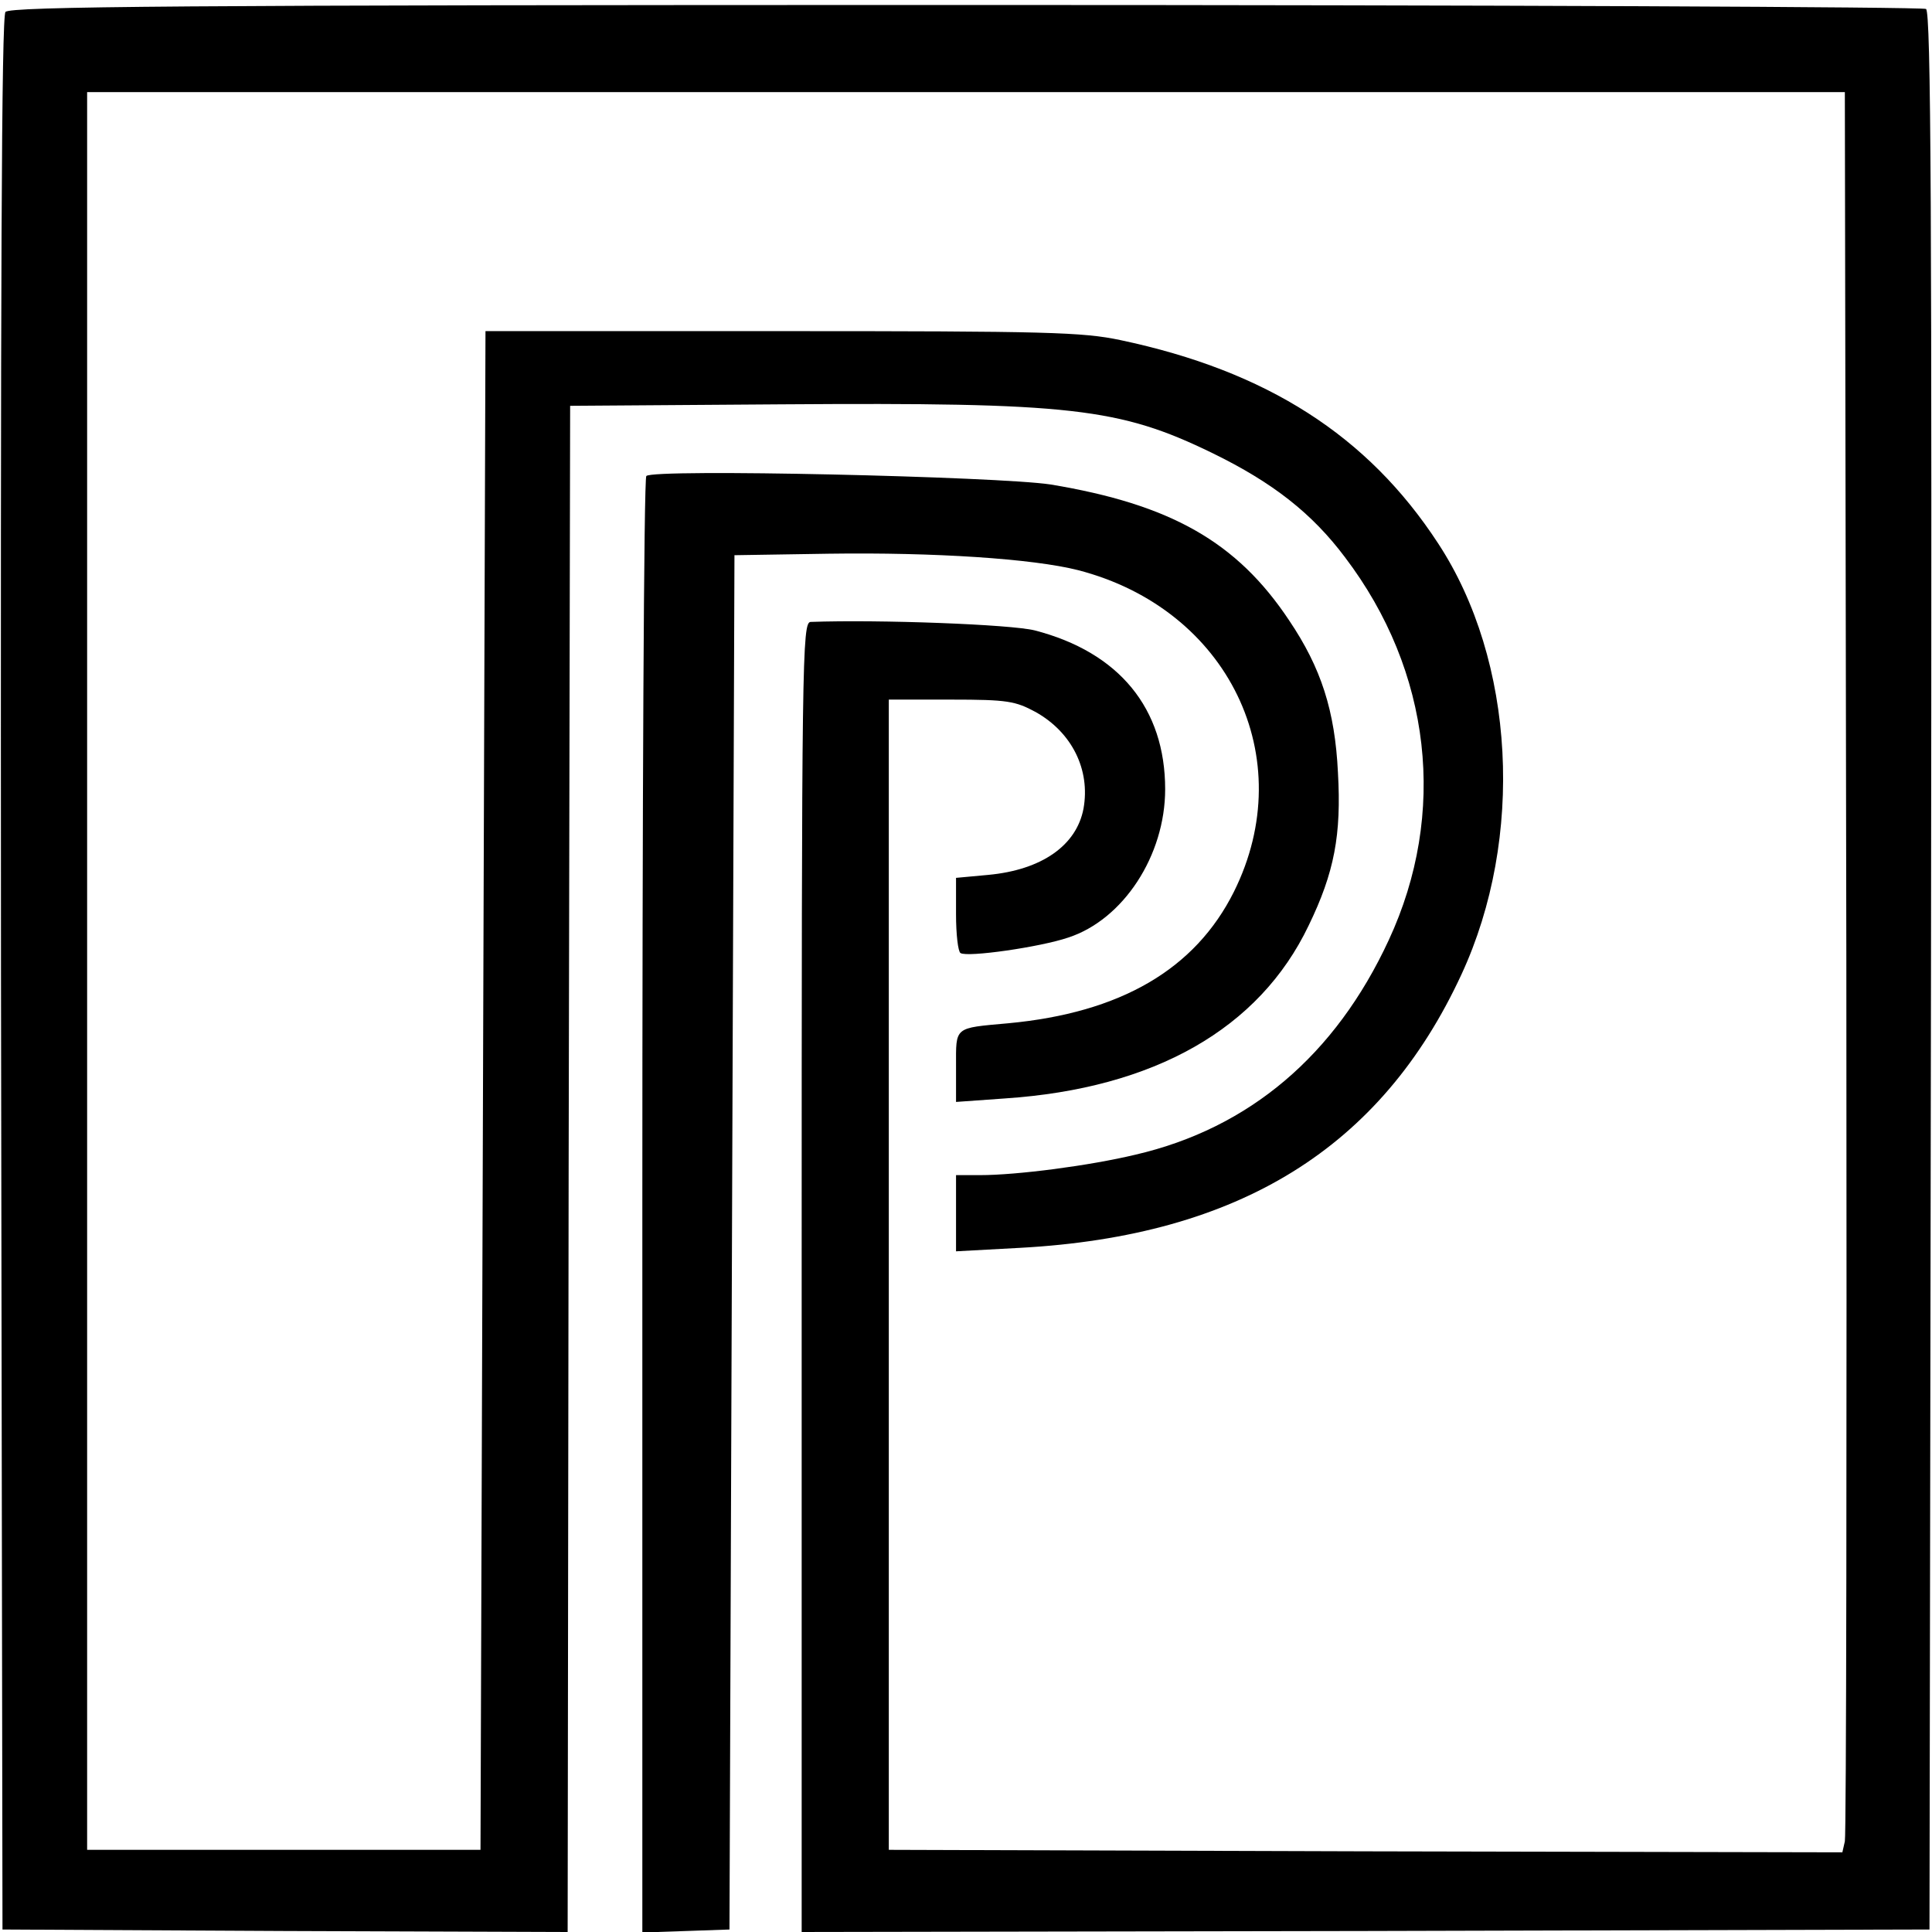 <?xml version="1.0" standalone="no"?>
<!DOCTYPE svg PUBLIC "-//W3C//DTD SVG 20010904//EN"
 "http://www.w3.org/TR/2001/REC-SVG-20010904/DTD/svg10.dtd">
<svg version="1.0" xmlns="http://www.w3.org/2000/svg"
 width="388pt" height="388pt" viewBox="0 0 388 388"
 preserveAspectRatio="xMidYMid meet">
<g transform="translate(0,388) scale(0.1,-0.1)"
fill="#000000" stroke="none">
<path d="M11 3856 c-8 -9 -10 -542 -9 -1932 l3 -1919 567 -3 568 -2 2 1532 3
1533 425 3 c581 4 678 -7 865 -98 121 -59 200 -121 266 -209 174 -229 206
-515 88 -769 -107 -231 -280 -378 -509 -431 -92 -22 -237 -41 -312 -41 l-48 0
0 -76 0 -77 129 7 c440 24 725 201 886 549 127 274 108 630 -47 866 -141 216
-344 346 -638 408 -76 16 -146 18 -680 18 l-595 0 -5 -1525 -5 -1525 -395 0
-395 0 0 1765 0 1765 1765 0 1765 0 3 -1745 c1 -960 0 -1755 -3 -1768 l-5 -22
-958 2 -957 3 0 1155 0 1155 125 0 c114 0 129 -3 170 -25 73 -41 110 -116 96
-194 -14 -74 -84 -123 -191 -133 l-65 -6 0 -73 c0 -40 4 -75 9 -78 14 -9 160
12 216 31 111 36 195 165 195 298 0 162 -92 275 -262 319 -48 12 -311 22 -450
17 -17 -1 -18 -71 -18 -1316 l0 -1315 1133 2 1132 3 3 1924 c2 1533 0 1926
-10 1933 -7 4 -875 8 -1929 8 -1584 0 -1919 -3 -1928 -14z"/>
<path d="M1298 2924 c-5 -4 -8 -664 -8 -1466 l0 -1459 88 3 87 3 5 1380 5
1380 190 3 c212 3 409 -10 500 -33 302 -78 447 -377 313 -646 -78 -156 -228
-243 -453 -264 -110 -10 -105 -6 -105 -87 l0 -71 98 7 c300 20 511 140 610
347 52 107 66 183 59 307 -6 125 -34 211 -98 306 -105 158 -238 233 -479 273
-104 16 -799 32 -812 17z"/>
</g>
</svg>
